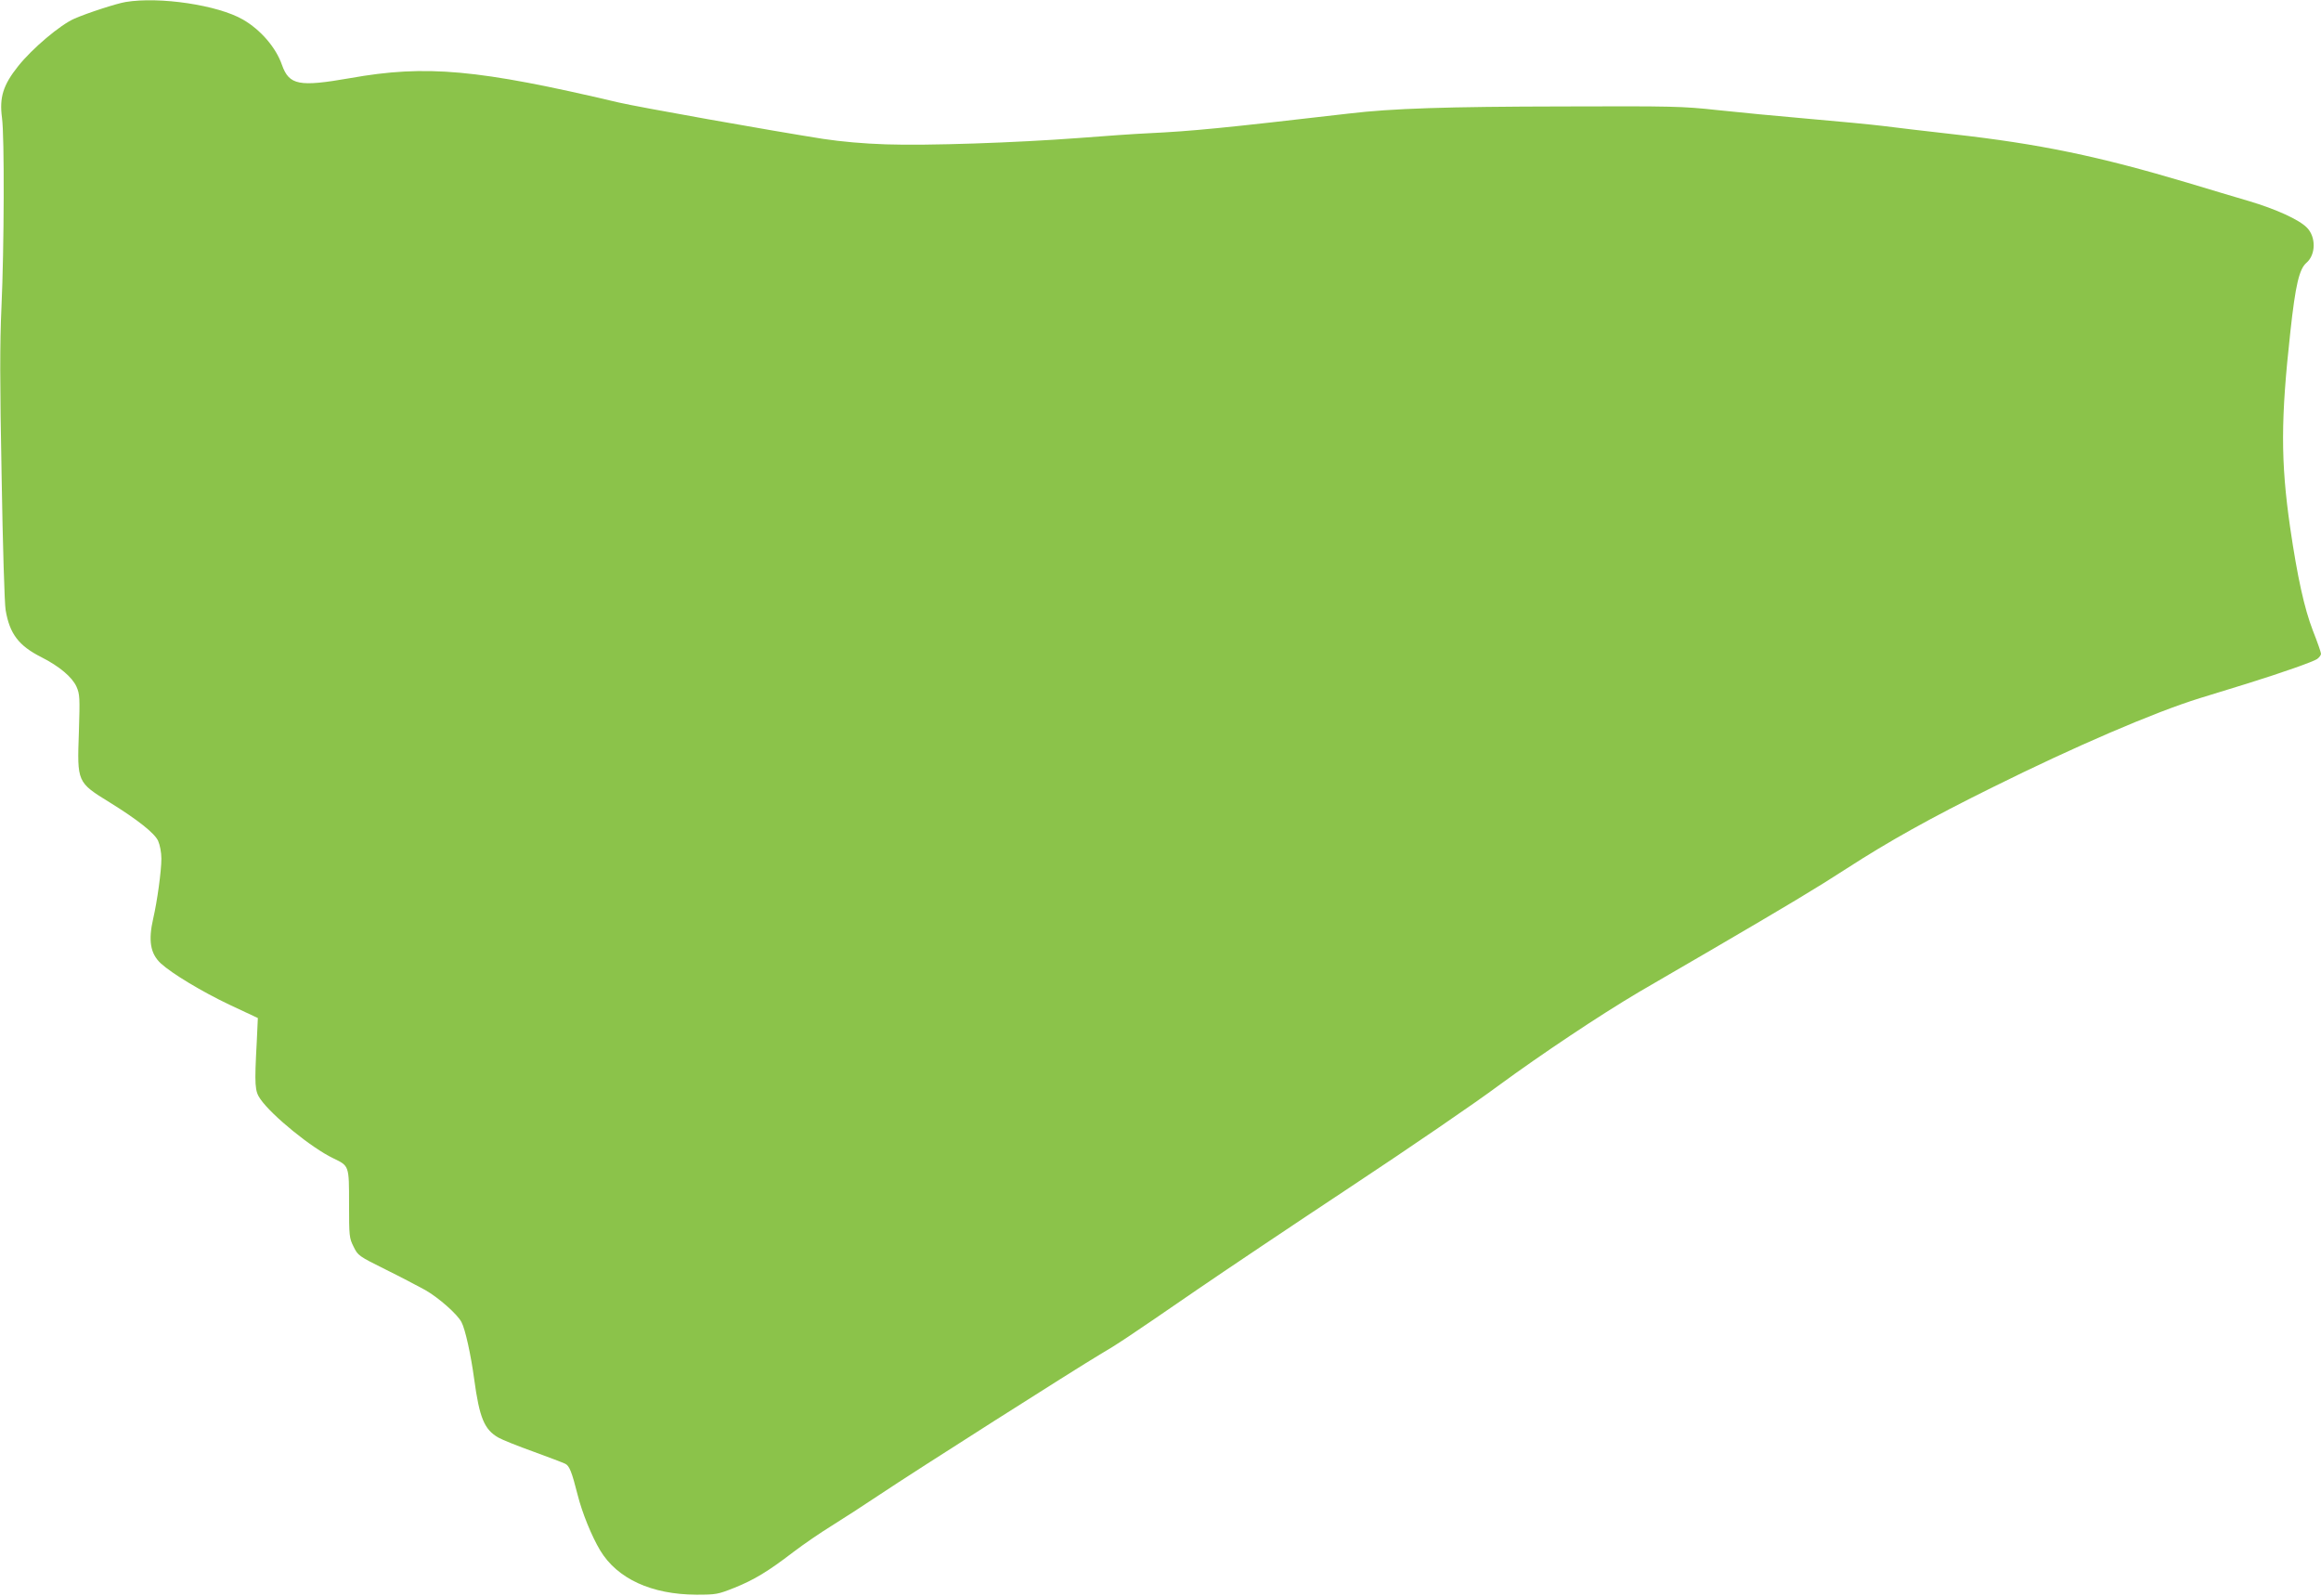 <?xml version="1.0" standalone="no"?>
<!DOCTYPE svg PUBLIC "-//W3C//DTD SVG 20010904//EN"
 "http://www.w3.org/TR/2001/REC-SVG-20010904/DTD/svg10.dtd">
<svg version="1.0" xmlns="http://www.w3.org/2000/svg"
 width="1280pt" height="880pt" viewBox="0 0 1280 880"
 preserveAspectRatio="xMidYMid meet">
<g transform="translate(0,880) scale(0.1,-0.1)"
fill="#8bc34a" stroke="none">
<path d="M693 8789 c-49 -8 -210 -60 -283 -92 -78 -34 -232 -164 -310 -262
-83 -104 -104 -172 -89 -285 14 -100 12 -721 -3 -1045 -9 -201 -9 -413 1 -935
6 -371 16 -702 22 -734 22 -131 72 -197 197 -260 99 -50 170 -110 194 -163 18
-42 19 -58 13 -251 -10 -276 -10 -276 170 -387 155 -96 248 -170 267 -212 10
-23 18 -63 18 -98 0 -69 -23 -235 -45 -330 -28 -122 -16 -193 41 -247 62 -57
227 -156 378 -228 l158 -74 -6 -131 c-13 -240 -11 -272 20 -316 63 -91 282
-269 401 -326 89 -43 88 -39 88 -252 0 -178 1 -188 25 -236 24 -49 28 -52 175
-125 83 -41 182 -93 220 -114 74 -42 178 -134 200 -177 21 -39 52 -181 70
-314 29 -214 56 -279 134 -323 21 -12 108 -47 192 -77 85 -31 164 -61 176 -67
23 -11 36 -43 69 -173 24 -96 77 -227 124 -305 94 -156 283 -243 530 -244 110
0 119 2 210 38 109 44 184 89 325 197 55 42 150 107 210 144 61 38 182 116
270 175 194 130 1085 696 1210 770 97 57 143 87 540 360 143 98 523 353 845
566 322 213 689 464 815 558 233 171 558 388 773 515 64 37 243 142 397 231
423 247 585 344 750 451 232 150 461 278 805 448 451 224 890 413 1142 491 73
23 192 59 263 81 192 60 360 119 384 135 12 9 21 21 21 29 0 7 -20 65 -45 128
-47 122 -85 294 -125 567 -53 368 -52 599 1 1080 28 258 49 347 89 381 52 45
53 143 2 194 -43 44 -171 102 -319 146 -76 22 -228 68 -338 101 -493 147 -815
214 -1295 268 -146 16 -318 37 -382 45 -65 8 -251 26 -415 40 -164 14 -390 36
-503 48 -192 21 -245 22 -848 20 -644 -1 -948 -11 -1182 -39 -701 -81 -861
-97 -1110 -109 -69 -3 -240 -15 -380 -26 -346 -26 -834 -43 -1065 -35 -124 4
-245 15 -345 30 -293 46 -1023 176 -1129 201 -776 183 -1061 209 -1481 134
-281 -49 -335 -39 -375 73 -33 96 -118 194 -215 250 -138 80 -460 128 -647 97z"/>
</g>
</svg>
